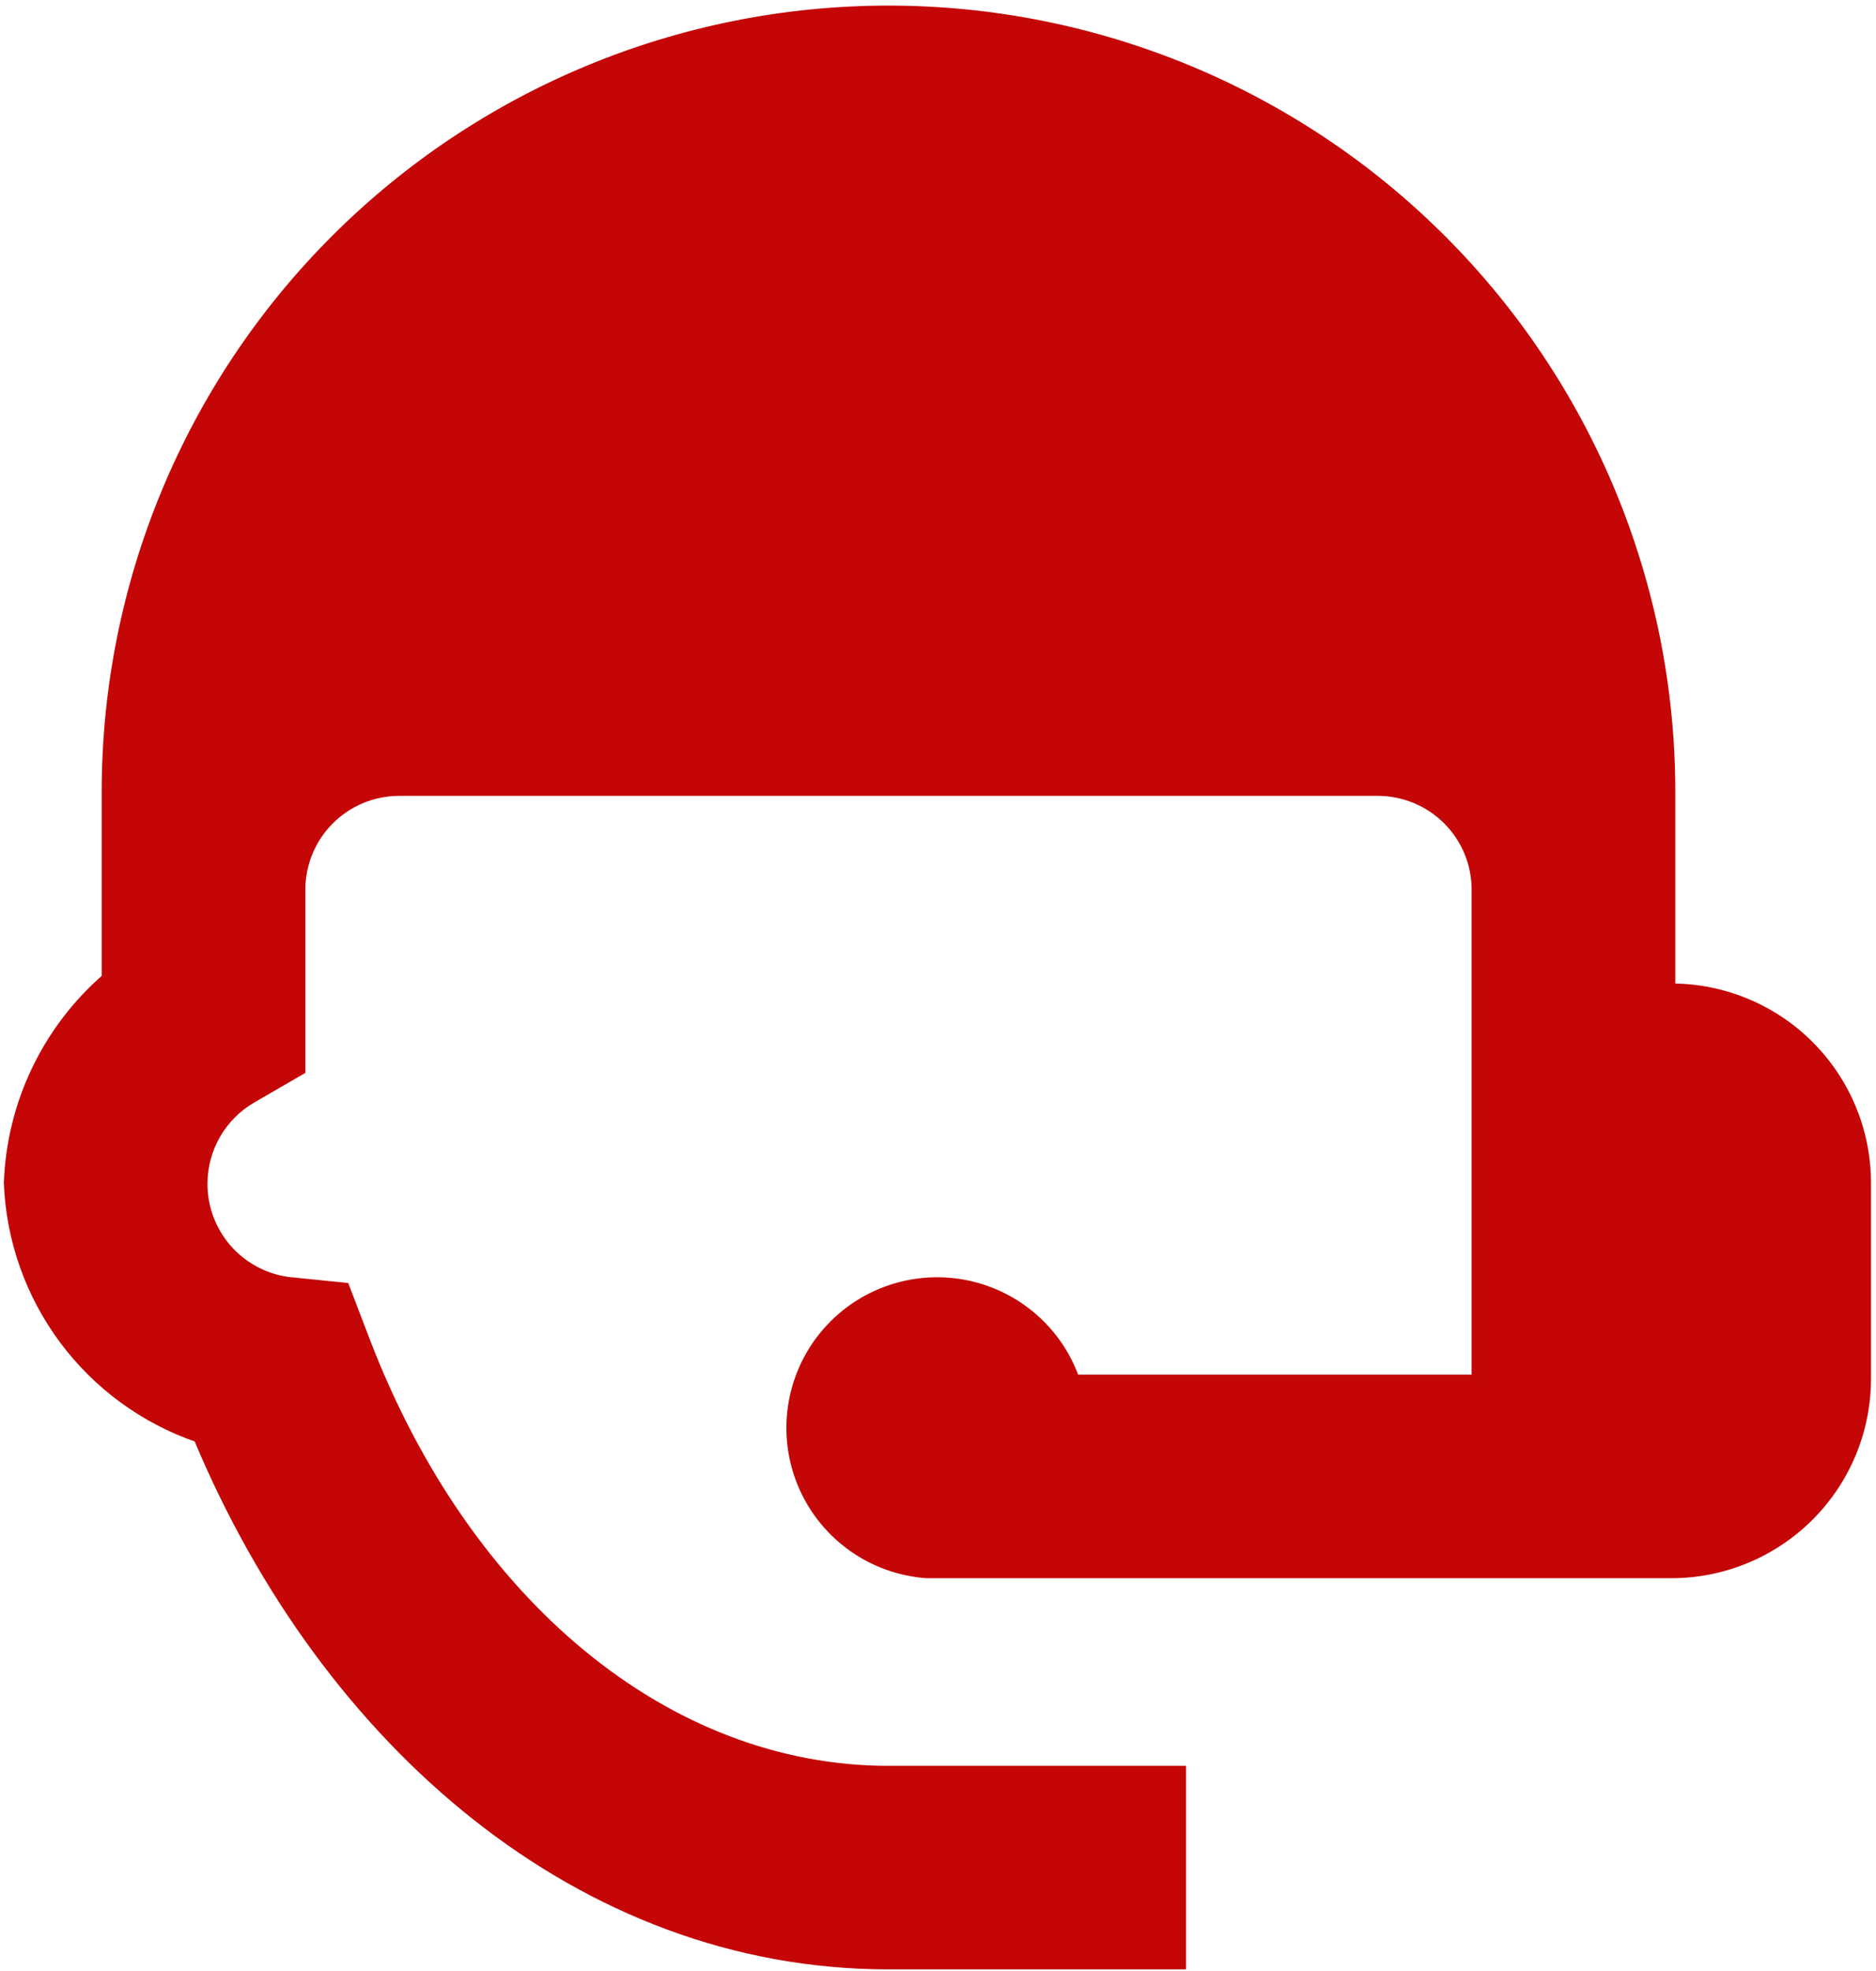 <svg width="236" height="248" viewBox="0 0 236 248" fill="none" xmlns="http://www.w3.org/2000/svg">
<path d="M111.772 1.203C85.654 1.203 60.605 11.573 42.137 30.033C23.669 48.492 13.293 73.529 13.293 99.635V123.013C9.58 126.247 6.571 130.209 4.453 134.654C2.336 139.099 1.155 143.931 0.983 148.851C1.264 155.986 3.694 162.869 7.955 168.6C12.216 174.33 18.11 178.64 24.864 180.965C40.867 219.231 72.996 247.284 111.772 247.284H148.702V222.676H111.772C83.952 222.676 58.717 201.759 46.038 168.661L43.452 161.894L36.19 161.156C33.232 160.738 30.527 159.259 28.579 156.995C26.631 154.732 25.574 151.837 25.603 148.851C25.616 146.704 26.191 144.598 27.271 142.741C28.351 140.885 29.898 139.344 31.758 138.27L37.913 134.702V111.939C37.913 108.676 39.21 105.546 41.519 103.239C43.827 100.932 46.958 99.635 50.223 99.635H173.322C176.587 99.635 179.718 100.932 182.026 103.239C184.335 105.546 185.632 108.676 185.632 111.939V173.46H135.284C134.167 170.327 132.223 167.555 129.659 165.436C127.095 163.317 124.006 161.929 120.718 161.42C117.431 160.911 114.066 161.3 110.981 162.544C107.896 163.789 105.204 165.844 103.191 168.491C101.178 171.139 99.918 174.281 99.544 177.585C99.171 180.89 99.697 184.234 101.068 187.264C102.439 190.294 104.603 192.897 107.333 194.799C110.062 196.701 113.255 197.83 116.573 198.068H210.252C216.781 198.068 223.043 195.475 227.66 190.86C232.278 186.245 234.871 179.986 234.871 173.46V148.851C234.871 142.325 232.278 136.066 227.66 131.451C223.043 126.836 216.781 124.243 210.252 124.243V99.635C210.252 73.529 199.876 48.492 181.408 30.033C162.939 11.573 137.891 1.203 111.772 1.203Z" fill="#C40606" stroke="#C40606"/>
</svg>
